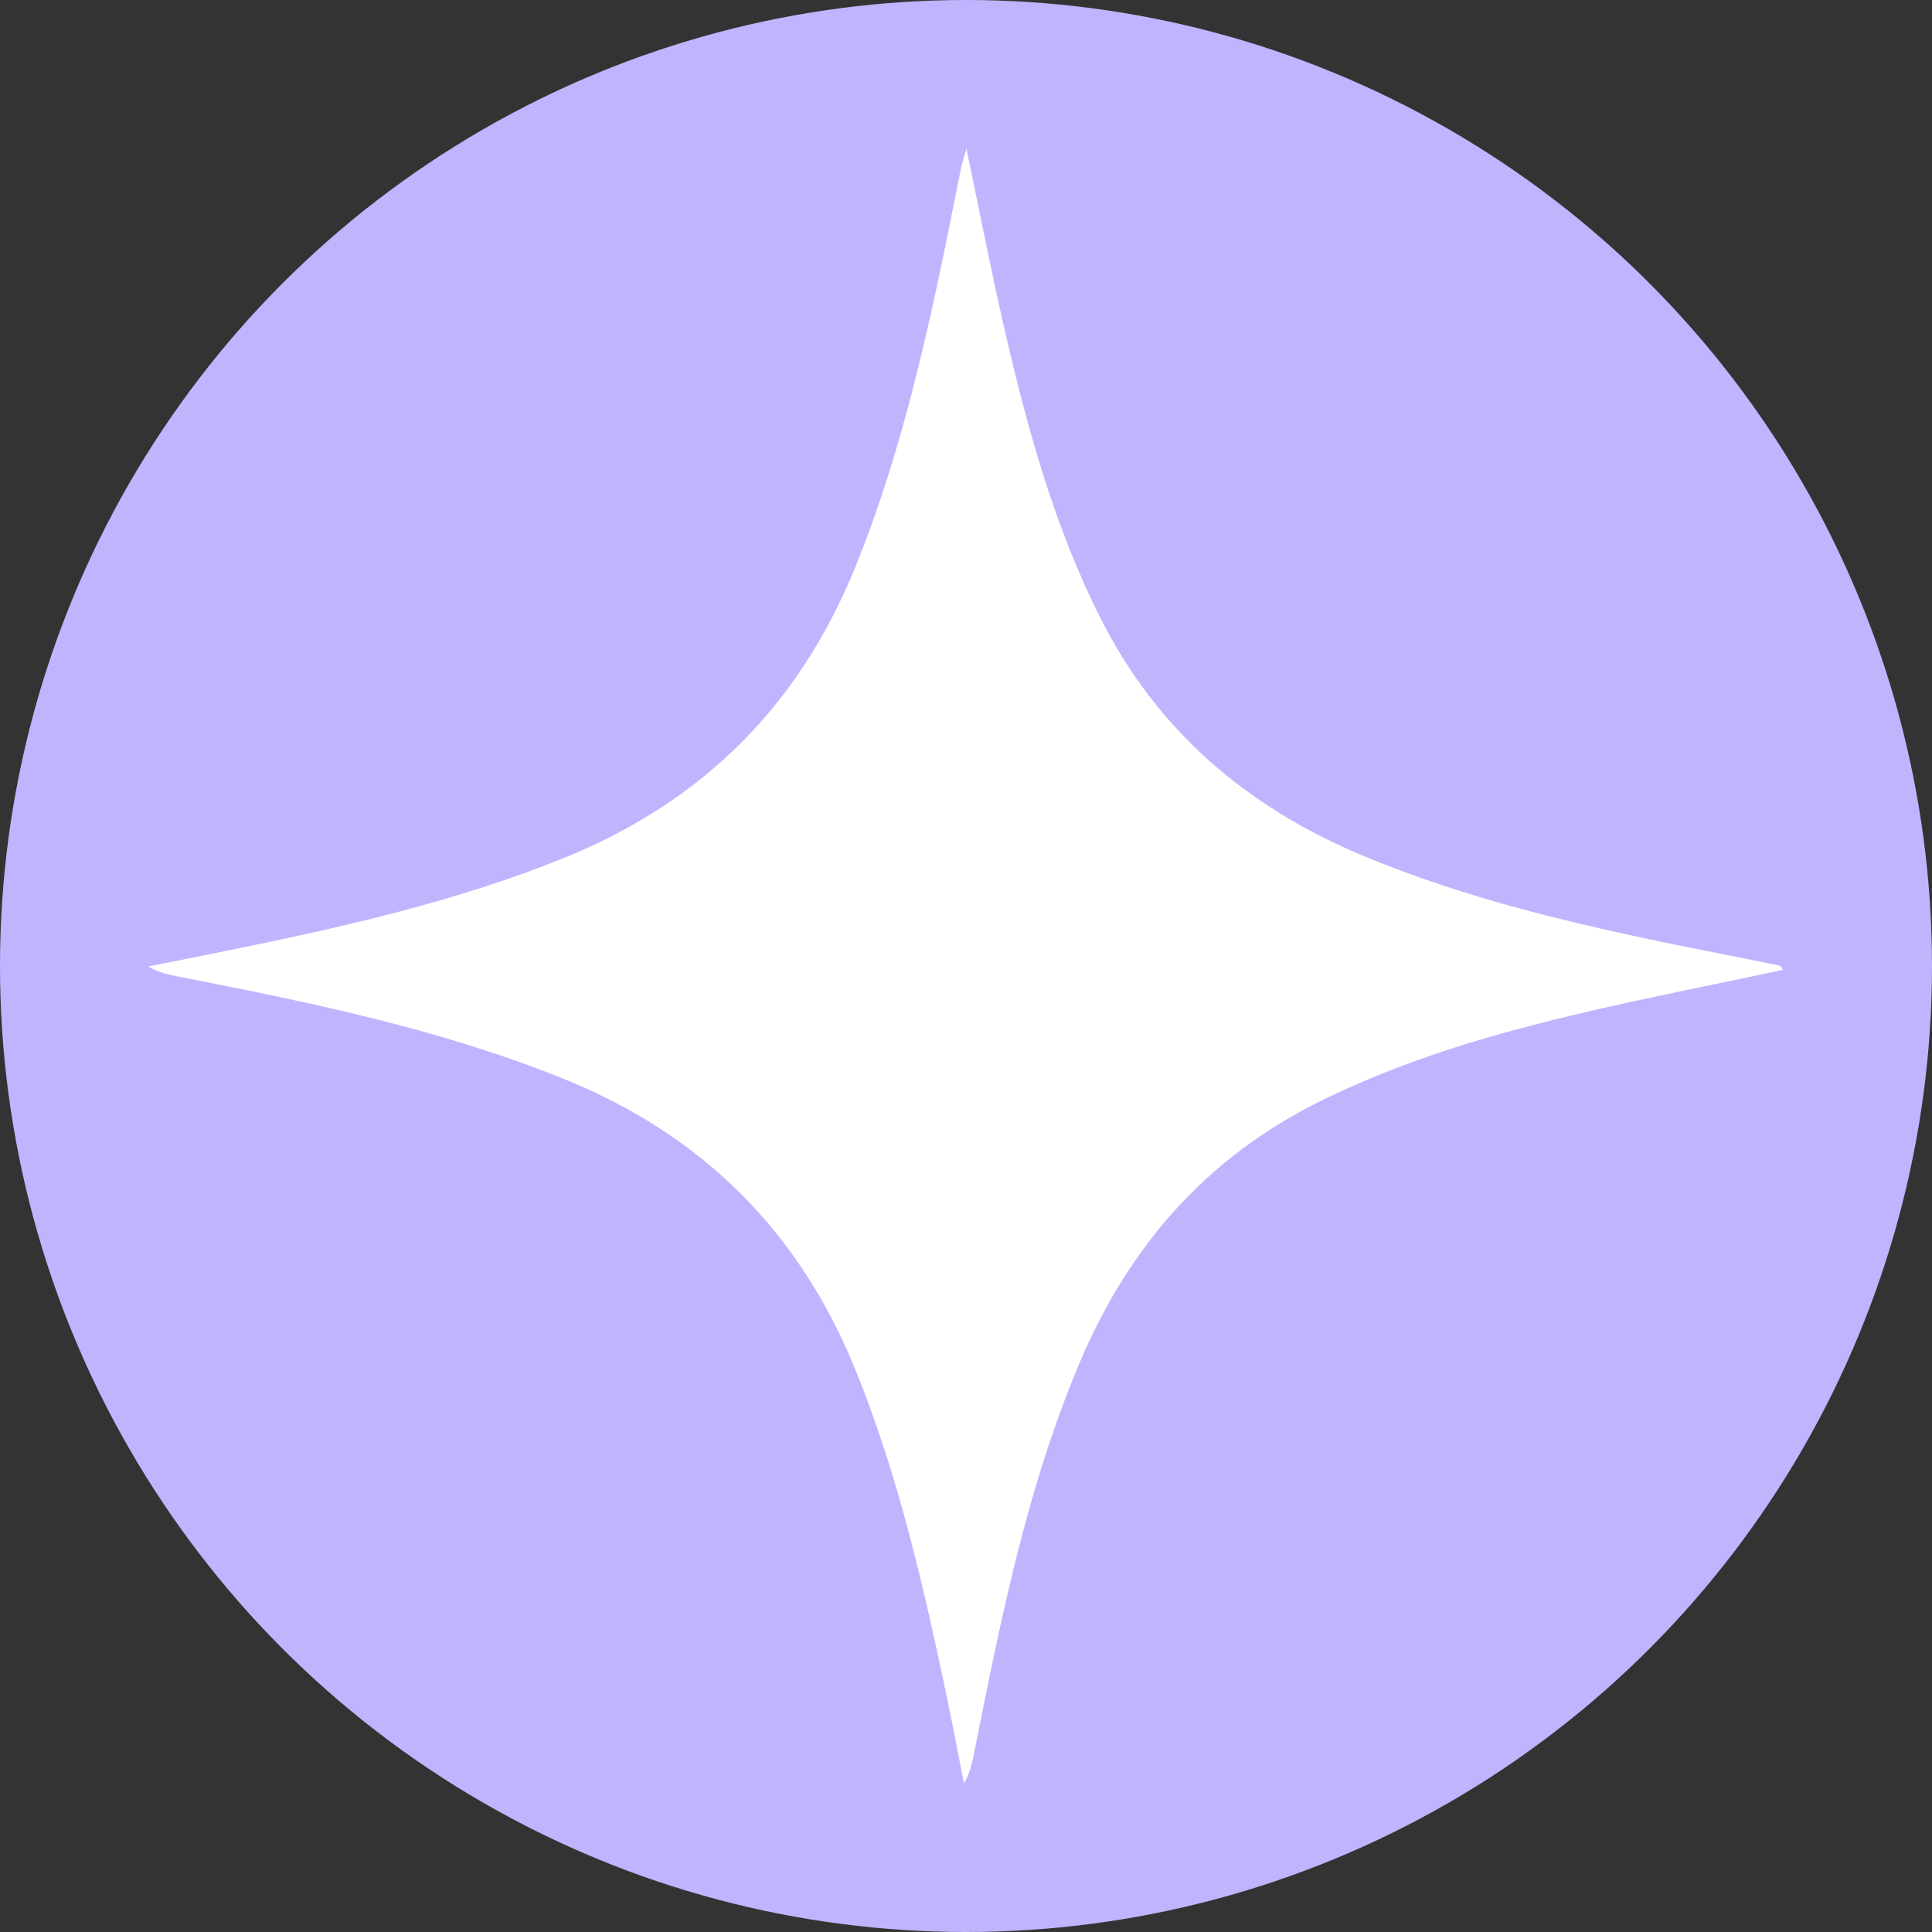 <svg width="17" height="17" viewBox="0 0 17 17" fill="none" xmlns="http://www.w3.org/2000/svg">
<rect x="0" y="0" width="17" height="17" fill="#333333" stroke="none"/>
<circle cx="8.5" cy="8.5" r="8.5" fill="#BFB5FF"/>
<path d="M15.689 8.534C15.113 8.657 14.54 8.769 13.972 8.901C13.159 9.091 12.361 9.32 11.608 9.694C10.605 10.193 9.927 10.978 9.498 11.995C9.035 13.094 8.804 14.256 8.573 15.417C8.555 15.509 8.536 15.6 8.482 15.693C8.434 15.45 8.389 15.207 8.338 14.964C8.131 13.975 7.908 12.991 7.525 12.048C7.03 10.831 6.175 9.982 4.953 9.49C3.862 9.051 2.717 8.818 1.569 8.593C1.482 8.576 1.396 8.558 1.305 8.504C1.541 8.457 1.778 8.411 2.014 8.362C3.015 8.158 4.01 7.934 4.961 7.55C6.183 7.056 7.034 6.205 7.527 4.987C7.985 3.857 8.219 2.671 8.455 1.484C8.463 1.442 8.477 1.402 8.504 1.309C8.625 1.885 8.726 2.411 8.847 2.932C9.046 3.791 9.281 4.639 9.681 5.435C10.18 6.426 10.965 7.097 11.978 7.523C13.069 7.981 14.222 8.212 15.377 8.439C15.472 8.457 15.566 8.477 15.661 8.498C15.67 8.5 15.676 8.517 15.689 8.533L15.689 8.534Z" fill="white"/>
</svg>
